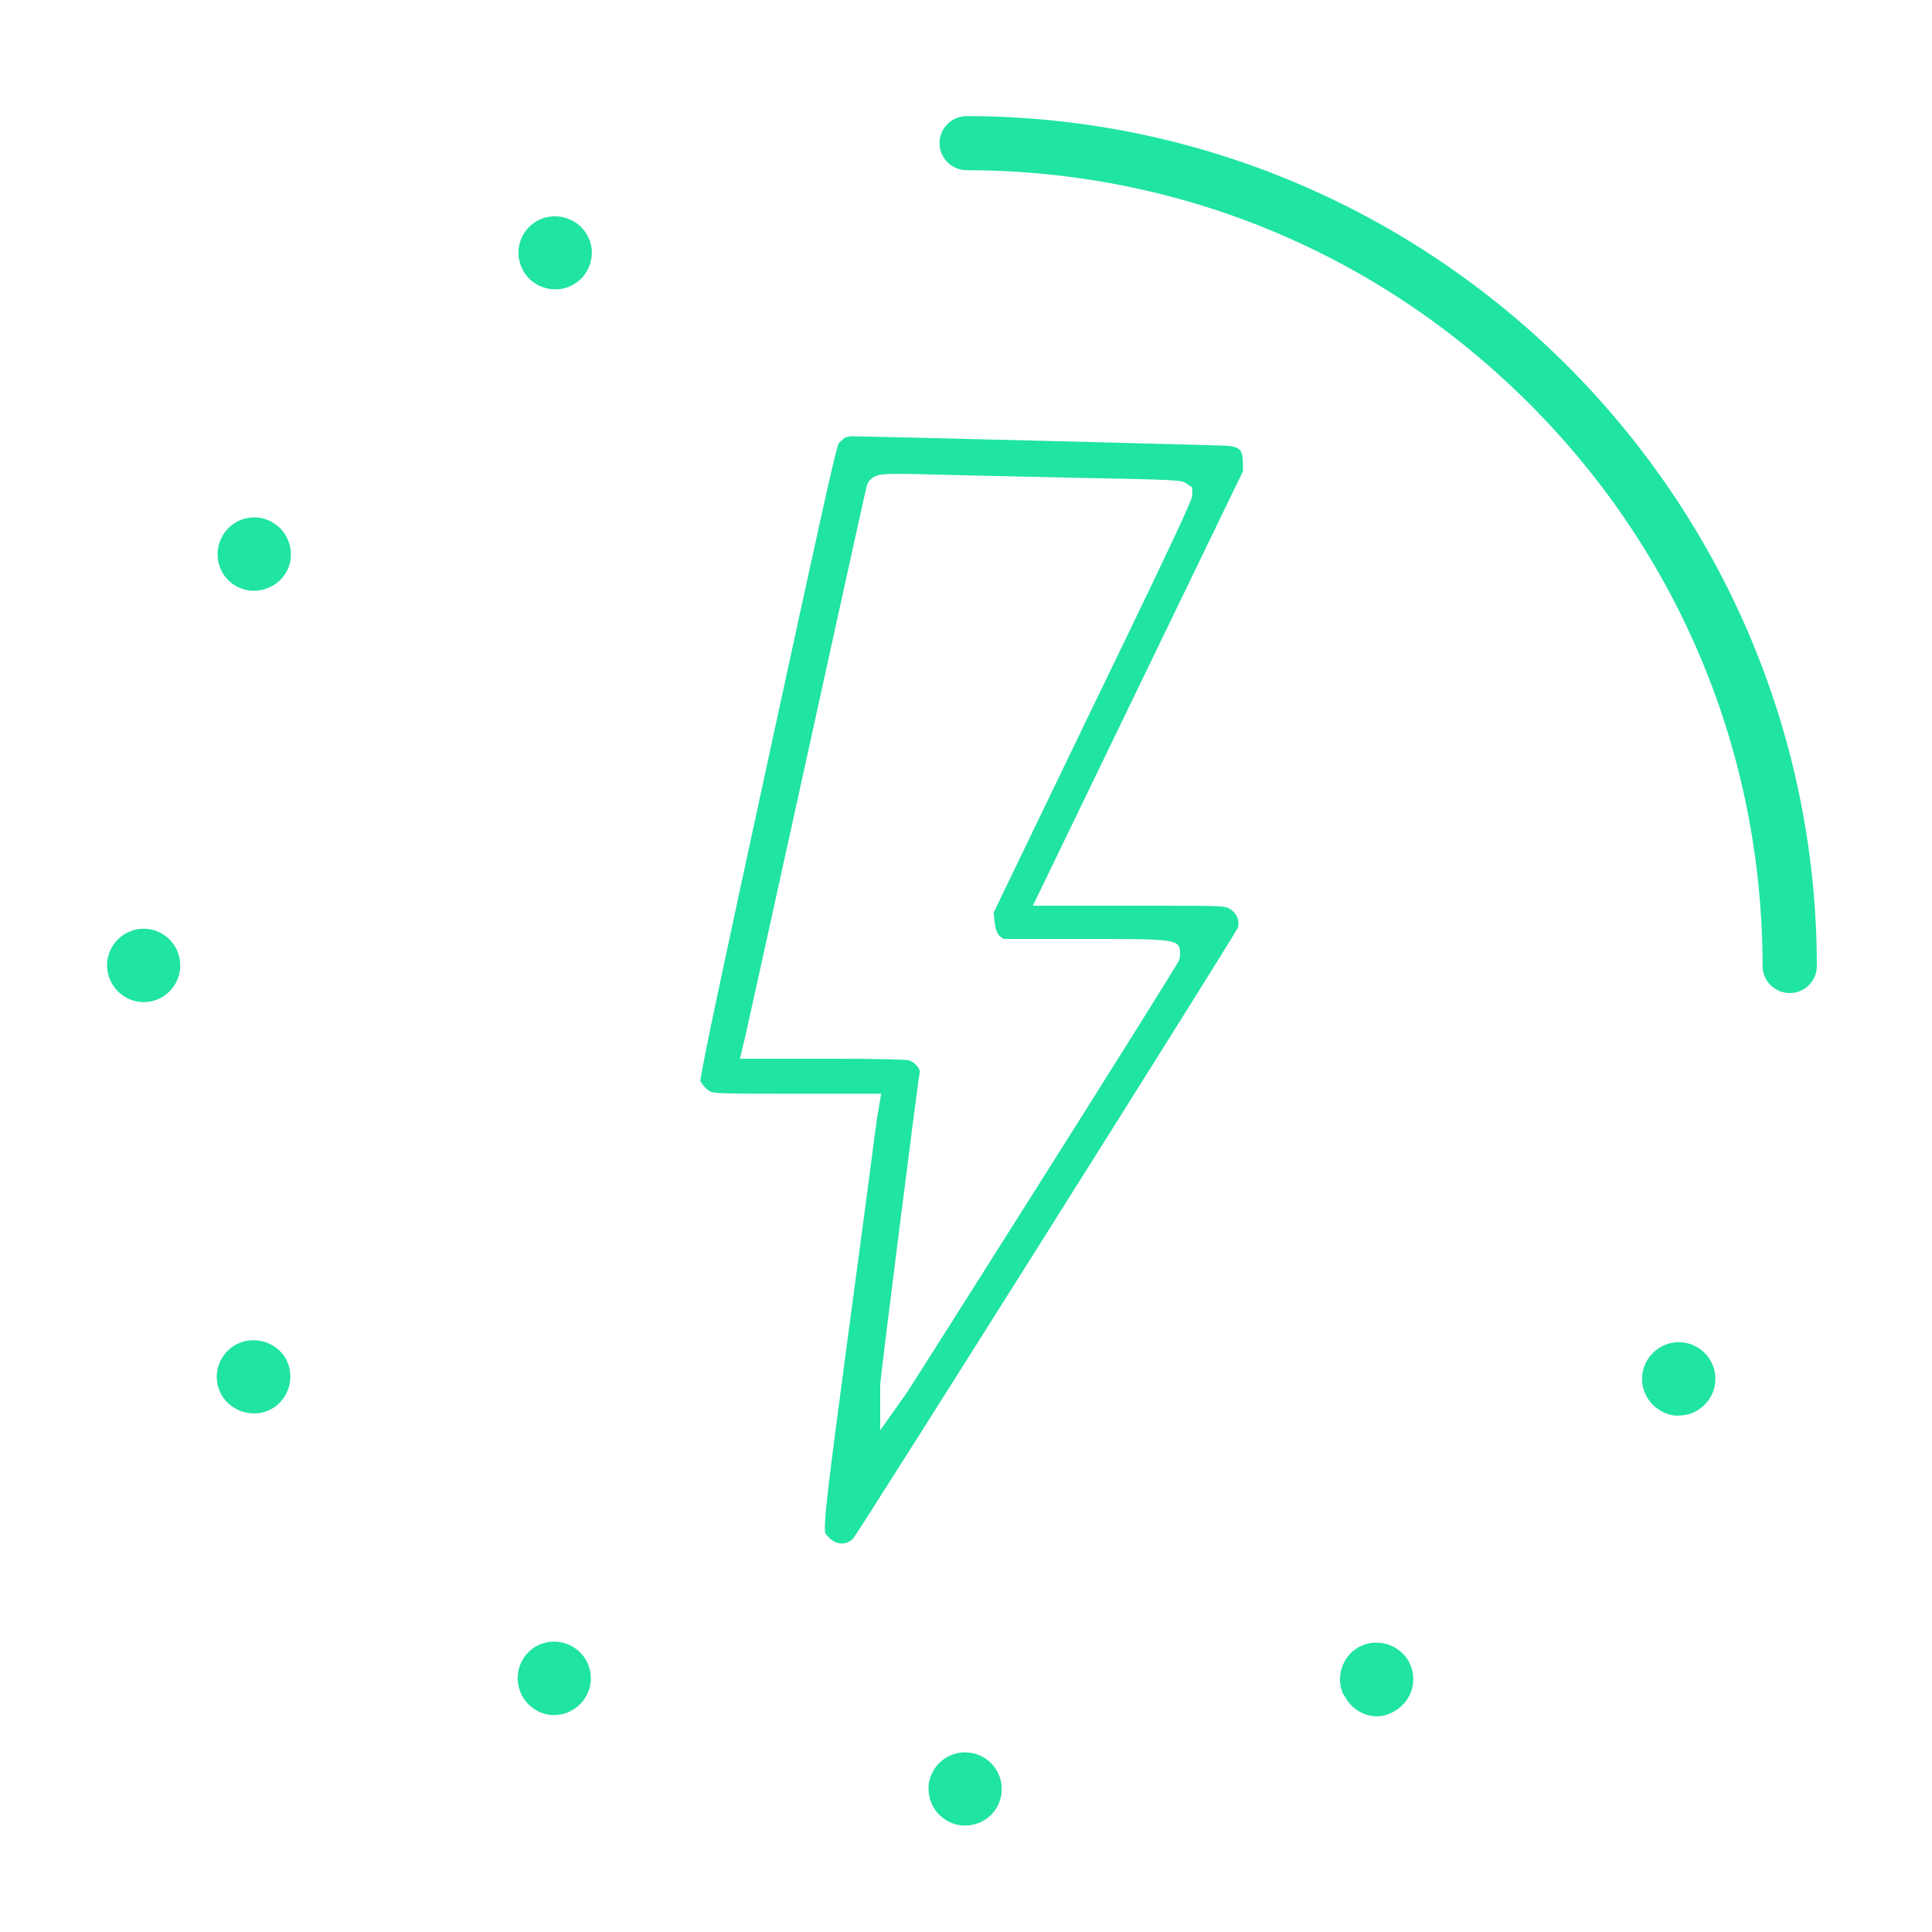 <?xml version="1.0" encoding="utf-8"?>
<!-- Generator: Adobe Illustrator 15.1.0, SVG Export Plug-In . SVG Version: 6.00 Build 0)  -->
<!DOCTYPE svg PUBLIC "-//W3C//DTD SVG 1.1//EN" "http://www.w3.org/Graphics/SVG/1.1/DTD/svg11.dtd">
<svg version="1.1" id="Layer_1" xmlns="http://www.w3.org/2000/svg" xmlns:xlink="http://www.w3.org/1999/xlink" x="0px" y="0px"
	 width="100px" height="100px" viewBox="450 450 100 100" enable-background="new 450 450 100 100" xml:space="preserve">
<rect id="bg" x="450" y="450" display="none" width="100" height="100"/>
<title>Artboard 2</title>
<path fill="#20E4A1" d="M544.04,500c0,0.77-0.63,1.4-1.4,1.4c-0.779,0-1.409-0.631-1.409-1.4c-0.011-11-4.301-21.34-12.08-29.11
	c-7.771-7.78-18.11-12.07-29.121-12.08c-0.77,0-1.4-0.63-1.4-1.4s0.63-1.4,1.4-1.4C524.27,456.03,544.01,475.76,544.04,500z"/>
<path fill="#20E4A1" d="M501.85,542.6c0,0.5-0.199,0.98-0.54,1.33c-0.369,0.36-0.85,0.561-1.359,0.561c-1.04,0-1.89-0.851-1.89-1.9
	v-0.17c0.1-0.97,0.91-1.72,1.89-1.72C501,540.7,501.85,541.55,501.85,542.6z"/>
<path fill="#20E4A1" d="M459.33,499.97c0,1.049-0.85,1.9-1.89,1.9s-1.89-0.851-1.9-1.9c0-1.05,0.85-1.9,1.9-1.9
	C458.48,498.07,459.33,498.92,459.33,499.97z"/>
<path fill="#20E4A1" d="M480.33,537.81c-0.35,0.601-0.97,0.96-1.66,0.96c-0.33,0-0.65-0.09-0.92-0.25
	c-0.91-0.529-1.23-1.699-0.7-2.609c0.34-0.59,0.95-0.94,1.64-0.94c0.33,0,0.66,0.09,0.95,0.261
	C480.54,535.75,480.85,536.91,480.33,537.81z"/>
<path fill="#20E4A1" d="M480.57,463.56c-0.13,0.5-0.44,0.91-0.88,1.16c-0.89,0.53-2.08,0.21-2.59-0.67l-0.03-0.06
	c-0.5-0.9-0.18-2.04,0.72-2.55c0.89-0.51,2.07-0.19,2.58,0.69C480.63,462.56,480.7,463.07,480.57,463.56z"/>
<path fill="#20E4A1" d="M464.07,522.92c-0.89,0.51-2.09,0.17-2.6-0.71c-0.49-0.86-0.24-1.94,0.56-2.5l0.14-0.09
	c0.95-0.54,2.12-0.16,2.61,0.68C465.3,521.22,464.98,522.39,464.07,522.92z"/>
<path fill="#20E4A1" d="M538.79,521.38c-0.01,1.04-0.86,1.89-1.91,1.89h-0.2c-0.26-0.029-0.51-0.119-0.739-0.26
	c-0.591-0.34-0.95-0.97-0.95-1.649c0.01-1.04,0.859-1.891,1.91-1.891C537.95,519.48,538.79,520.33,538.79,521.38z"/>
<path fill="#20E4A1" d="M464.81,479.63c-0.52,0.89-1.71,1.22-2.6,0.7c-0.91-0.52-1.22-1.68-0.69-2.6c0.34-0.59,0.96-0.95,1.64-0.95
	c0.3,0,0.58,0.07,0.85,0.2l0.11,0.07c0.43,0.25,0.74,0.66,0.87,1.14C465.12,478.69,465.06,479.2,464.81,479.63z"/>
<path fill="#20E4A1" d="M522.18,538.57c-0.279,0.17-0.59,0.26-0.91,0.27c-0.67-0.01-1.289-0.38-1.619-0.96l-0.15-0.24
	c-0.36-0.87-0.02-1.89,0.8-2.37c0.91-0.52,2.09-0.189,2.601,0.7C523.42,536.87,523.11,538.04,522.18,538.57z"/>
<path fill="#20E4A1" d="M513.59,497.01c-0.229-0.13-0.66-0.13-4.5-0.13h-5.63l10.88-22.5l-0.01-0.42c-0.01-0.65-0.12-0.84-0.88-0.89
	c-0.49-0.03-18.66-0.49-19.44-0.49c-0.01,0-0.18,0.04-0.29,0.08c0,0.01-0.18,0.15-0.3,0.27c-0.18,0.35-0.99,4.09-3.68,16.47
	c-2.31,10.64-3.39,15.7-3.49,16.541c0.1,0.22,0.35,0.479,0.54,0.569s1.03,0.101,3.99,0.101h4.83l-0.2,1.17
	c-0.03,0.16-0.25,1.83-0.57,4.3l-1.03,7.689c-0.89,6.721-1.23,9.23-1.08,9.62c0.01,0.021,0.04,0.04,0.06,0.07l0.1,0.1
	c0.36,0.421,0.93,0.44,1.28,0.061c0.59-0.811,19.4-30.67,19.89-31.58C514.2,497.69,514,497.2,513.59,497.01z M511.04,499.68
	c-0.12,0.36-13.99,22.26-14.12,22.43l-1.36,1.92v-2.351c0-0.359,1.96-15.81,2.05-16.21c0.01-0.109-0.24-0.51-0.58-0.59
	c-0.14-0.03-1.19-0.08-3.97-0.08h-4.76l0.27-1.13c0.06-0.24,1.33-6.03,3.15-14.28c0.03-0.14,3.09-14.08,3.15-14.27
	c0.22-0.59,0.79-0.59,1.58-0.59c0.27,0,0.6,0,1.01,0.01c1,0.03,4.44,0.11,7.65,0.18c6,0.11,6.04,0.14,6.26,0.28l0.34,0.23v0.4
	c0,0.15,0,0.35-5.21,11.09l-5.07,10.52l0.04,0.39c0.061,0.7,0.28,0.84,0.351,0.88l0.13,0.09h4.09c5.04,0,5.04,0,5.04,0.84
	L511.04,499.68z"/>
</svg>

